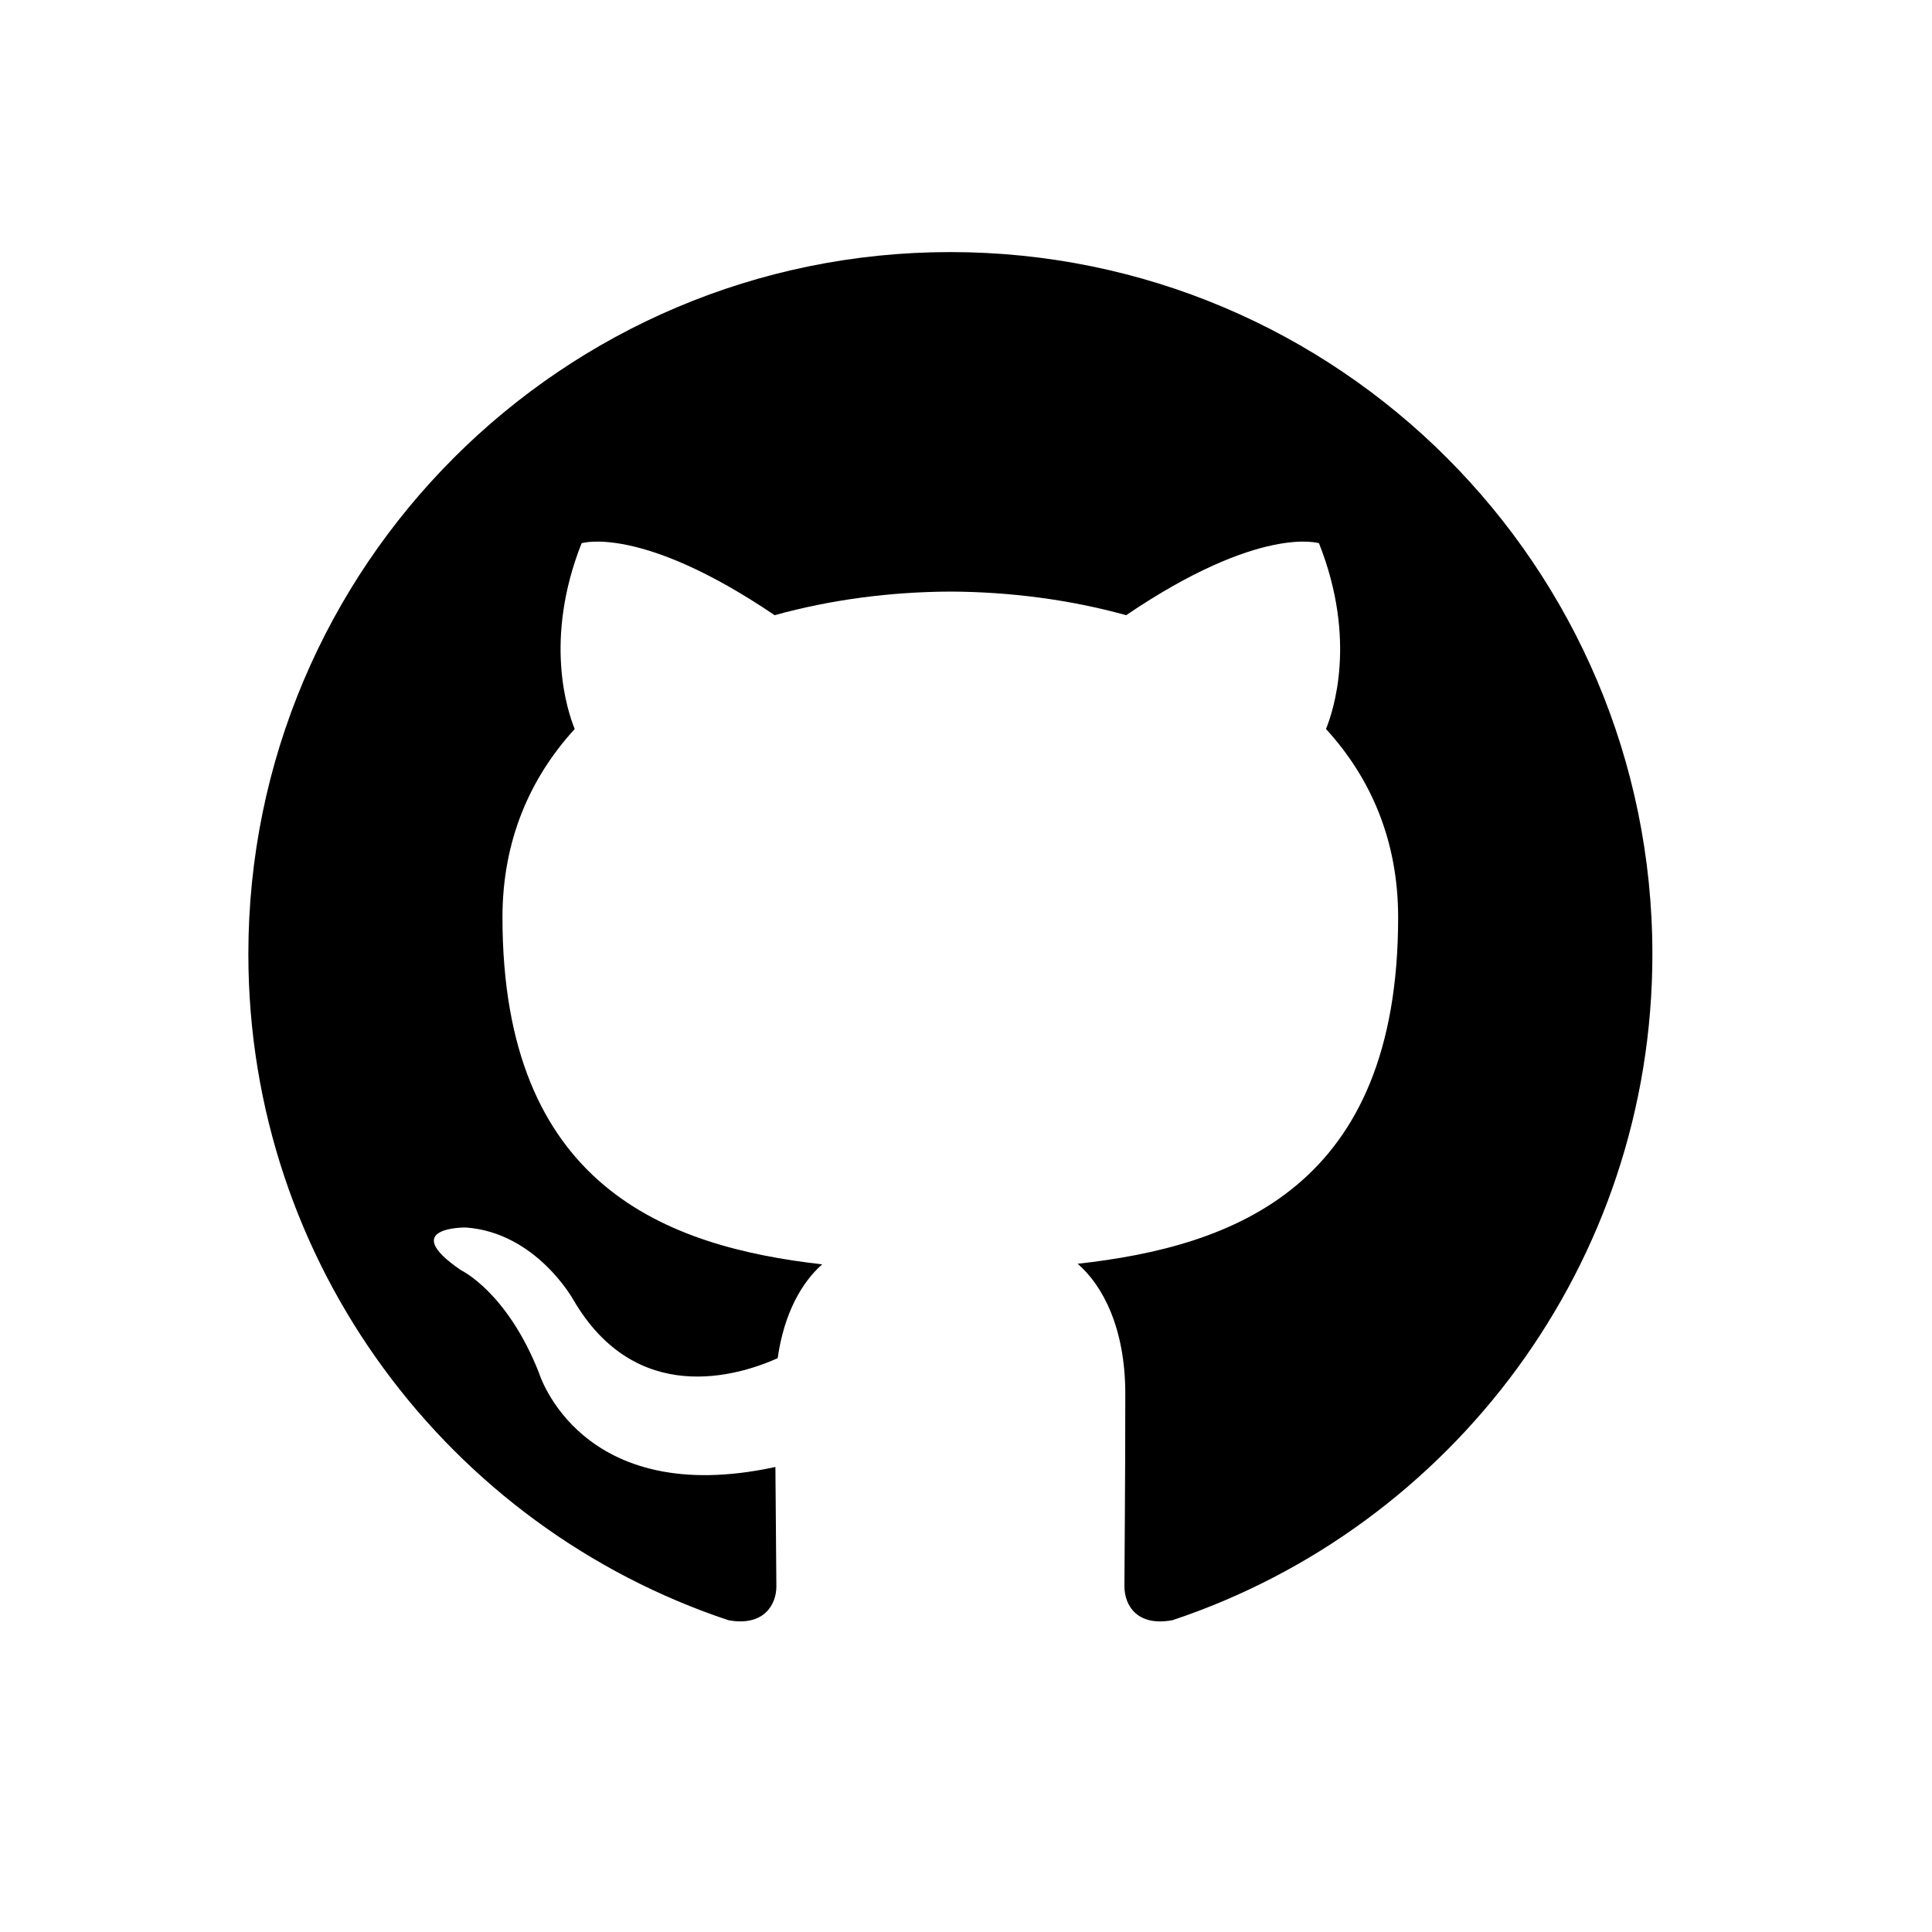 <svg width="40" height="40" viewBox="0 0 40 40" fill="none" xmlns="http://www.w3.org/2000/svg">
<path fill-rule="evenodd" clip-rule="evenodd" d="M19.675 5.219C11.649 5.219 5.142 11.726 5.142 19.754C5.142 26.175 9.306 31.622 15.082 33.545C15.809 33.678 16.074 33.229 16.074 32.844C16.074 32.499 16.061 31.585 16.054 30.372C12.011 31.25 11.159 28.424 11.159 28.424C10.497 26.745 9.544 26.298 9.544 26.298C8.225 25.396 9.644 25.414 9.644 25.414C11.103 25.518 11.871 26.912 11.871 26.912C13.167 29.133 15.273 28.491 16.101 28.12C16.233 27.181 16.608 26.54 17.023 26.177C13.796 25.81 10.403 24.563 10.403 18.994C10.403 17.407 10.969 16.11 11.899 15.093C11.749 14.726 11.251 13.248 12.041 11.247C12.041 11.247 13.262 10.856 16.038 12.737C17.197 12.415 18.441 12.253 19.677 12.248C20.911 12.253 22.155 12.415 23.316 12.737C26.09 10.856 27.308 11.247 27.308 11.247C28.102 13.248 27.603 14.726 27.453 15.093C28.384 16.11 28.947 17.407 28.947 18.994C28.947 24.577 25.549 25.806 22.311 26.165C22.833 26.614 23.298 27.501 23.298 28.857C23.298 30.8 23.28 32.367 23.28 32.844C23.28 33.233 23.541 33.685 24.279 33.543C30.05 31.617 34.211 26.173 34.211 19.754C34.211 11.726 27.703 5.219 19.675 5.219Z" fill="black"/>
</svg>
